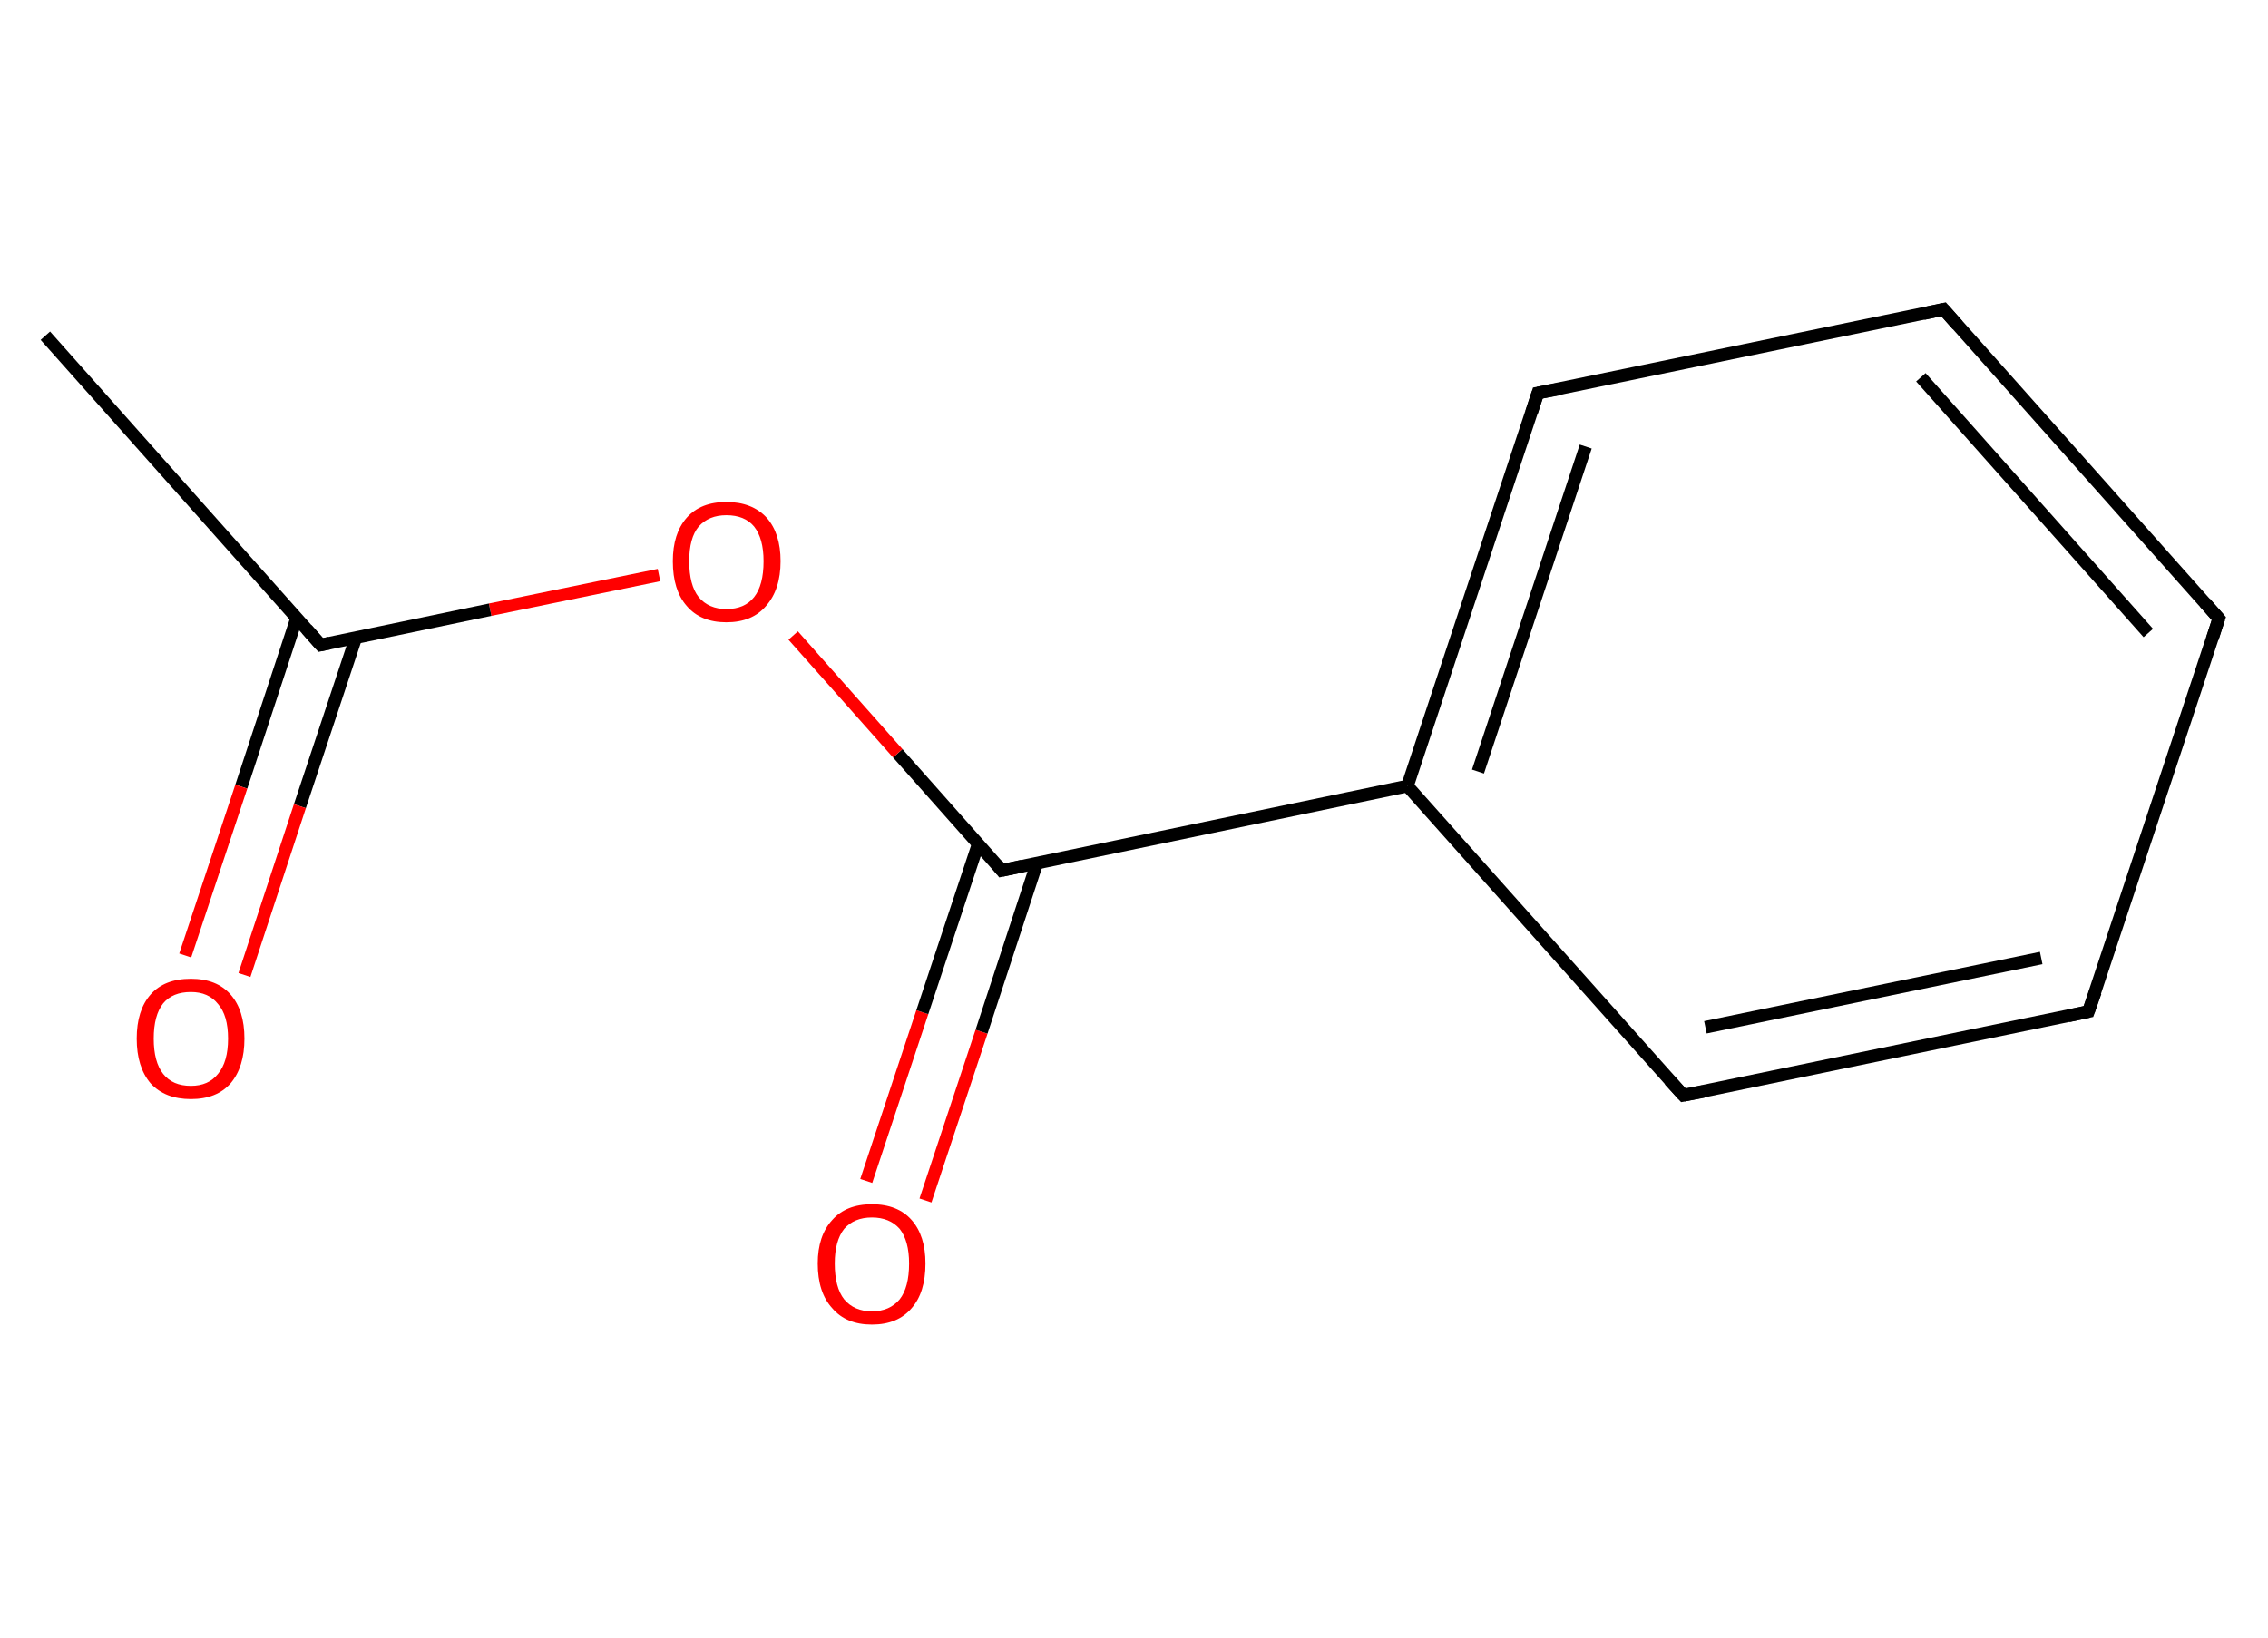 <?xml version='1.0' encoding='iso-8859-1'?>
<svg version='1.1' baseProfile='full'
              xmlns='http://www.w3.org/2000/svg'
                      xmlns:rdkit='http://www.rdkit.org/xml'
                      xmlns:xlink='http://www.w3.org/1999/xlink'
                  xml:space='preserve'
width='360px' height='260px' viewBox='0 0 360 260'>
<!-- END OF HEADER -->
<rect style='opacity:1.0;fill:#FFFFFF;stroke:none' width='360.0' height='260.0' x='0.0' y='0.0'> </rect>
<path class='bond-0 atom-0 atom-1' d='M 137.5,187.5 L 146.4,160.7' style='fill:none;fill-rule:evenodd;stroke:#FF0000;stroke-width:2.0px;stroke-linecap:butt;stroke-linejoin:miter;stroke-opacity:1' />
<path class='bond-0 atom-0 atom-1' d='M 146.4,160.7 L 155.3,133.9' style='fill:none;fill-rule:evenodd;stroke:#000000;stroke-width:2.0px;stroke-linecap:butt;stroke-linejoin:miter;stroke-opacity:1' />
<path class='bond-0 atom-0 atom-1' d='M 146.9,190.6 L 155.8,163.8' style='fill:none;fill-rule:evenodd;stroke:#FF0000;stroke-width:2.0px;stroke-linecap:butt;stroke-linejoin:miter;stroke-opacity:1' />
<path class='bond-0 atom-0 atom-1' d='M 155.8,163.8 L 164.6,137.0' style='fill:none;fill-rule:evenodd;stroke:#000000;stroke-width:2.0px;stroke-linecap:butt;stroke-linejoin:miter;stroke-opacity:1' />
<path class='bond-1 atom-1 atom-2' d='M 159.0,138.2 L 142.5,119.6' style='fill:none;fill-rule:evenodd;stroke:#000000;stroke-width:2.0px;stroke-linecap:butt;stroke-linejoin:miter;stroke-opacity:1' />
<path class='bond-1 atom-1 atom-2' d='M 142.5,119.6 L 125.9,100.9' style='fill:none;fill-rule:evenodd;stroke:#FF0000;stroke-width:2.0px;stroke-linecap:butt;stroke-linejoin:miter;stroke-opacity:1' />
<path class='bond-2 atom-2 atom-3' d='M 104.6,91.3 L 77.8,96.8' style='fill:none;fill-rule:evenodd;stroke:#FF0000;stroke-width:2.0px;stroke-linecap:butt;stroke-linejoin:miter;stroke-opacity:1' />
<path class='bond-2 atom-2 atom-3' d='M 77.8,96.8 L 50.9,102.4' style='fill:none;fill-rule:evenodd;stroke:#000000;stroke-width:2.0px;stroke-linecap:butt;stroke-linejoin:miter;stroke-opacity:1' />
<path class='bond-3 atom-3 atom-4' d='M 47.1,98.1 L 38.3,124.9' style='fill:none;fill-rule:evenodd;stroke:#000000;stroke-width:2.0px;stroke-linecap:butt;stroke-linejoin:miter;stroke-opacity:1' />
<path class='bond-3 atom-3 atom-4' d='M 38.3,124.9 L 29.4,151.7' style='fill:none;fill-rule:evenodd;stroke:#FF0000;stroke-width:2.0px;stroke-linecap:butt;stroke-linejoin:miter;stroke-opacity:1' />
<path class='bond-3 atom-3 atom-4' d='M 56.5,101.2 L 47.6,128.0' style='fill:none;fill-rule:evenodd;stroke:#000000;stroke-width:2.0px;stroke-linecap:butt;stroke-linejoin:miter;stroke-opacity:1' />
<path class='bond-3 atom-3 atom-4' d='M 47.6,128.0 L 38.8,154.8' style='fill:none;fill-rule:evenodd;stroke:#FF0000;stroke-width:2.0px;stroke-linecap:butt;stroke-linejoin:miter;stroke-opacity:1' />
<path class='bond-4 atom-3 atom-5' d='M 50.9,102.4 L 7.2,53.3' style='fill:none;fill-rule:evenodd;stroke:#000000;stroke-width:2.0px;stroke-linecap:butt;stroke-linejoin:miter;stroke-opacity:1' />
<path class='bond-5 atom-1 atom-6' d='M 159.0,138.2 L 223.4,124.8' style='fill:none;fill-rule:evenodd;stroke:#000000;stroke-width:2.0px;stroke-linecap:butt;stroke-linejoin:miter;stroke-opacity:1' />
<path class='bond-6 atom-6 atom-7' d='M 223.4,124.8 L 244.1,62.4' style='fill:none;fill-rule:evenodd;stroke:#000000;stroke-width:2.0px;stroke-linecap:butt;stroke-linejoin:miter;stroke-opacity:1' />
<path class='bond-6 atom-6 atom-7' d='M 234.6,122.5 L 251.7,70.9' style='fill:none;fill-rule:evenodd;stroke:#000000;stroke-width:2.0px;stroke-linecap:butt;stroke-linejoin:miter;stroke-opacity:1' />
<path class='bond-7 atom-7 atom-8' d='M 244.1,62.4 L 308.5,49.1' style='fill:none;fill-rule:evenodd;stroke:#000000;stroke-width:2.0px;stroke-linecap:butt;stroke-linejoin:miter;stroke-opacity:1' />
<path class='bond-8 atom-8 atom-9' d='M 308.5,49.1 L 352.2,98.2' style='fill:none;fill-rule:evenodd;stroke:#000000;stroke-width:2.0px;stroke-linecap:butt;stroke-linejoin:miter;stroke-opacity:1' />
<path class='bond-8 atom-8 atom-9' d='M 304.9,59.9 L 341.0,100.5' style='fill:none;fill-rule:evenodd;stroke:#000000;stroke-width:2.0px;stroke-linecap:butt;stroke-linejoin:miter;stroke-opacity:1' />
<path class='bond-9 atom-9 atom-10' d='M 352.2,98.2 L 331.5,160.6' style='fill:none;fill-rule:evenodd;stroke:#000000;stroke-width:2.0px;stroke-linecap:butt;stroke-linejoin:miter;stroke-opacity:1' />
<path class='bond-10 atom-10 atom-11' d='M 331.5,160.6 L 267.2,173.9' style='fill:none;fill-rule:evenodd;stroke:#000000;stroke-width:2.0px;stroke-linecap:butt;stroke-linejoin:miter;stroke-opacity:1' />
<path class='bond-10 atom-10 atom-11' d='M 324.0,152.1 L 270.7,163.1' style='fill:none;fill-rule:evenodd;stroke:#000000;stroke-width:2.0px;stroke-linecap:butt;stroke-linejoin:miter;stroke-opacity:1' />
<path class='bond-11 atom-11 atom-6' d='M 267.2,173.9 L 223.4,124.8' style='fill:none;fill-rule:evenodd;stroke:#000000;stroke-width:2.0px;stroke-linecap:butt;stroke-linejoin:miter;stroke-opacity:1' />
<path d='M 158.2,137.2 L 159.0,138.2 L 162.3,137.5' style='fill:none;stroke:#000000;stroke-width:2.0px;stroke-linecap:butt;stroke-linejoin:miter;stroke-miterlimit:10;stroke-opacity:1;' />
<path d='M 52.3,102.1 L 50.9,102.4 L 48.7,99.9' style='fill:none;stroke:#000000;stroke-width:2.0px;stroke-linecap:butt;stroke-linejoin:miter;stroke-miterlimit:10;stroke-opacity:1;' />
<path d='M 243.1,65.5 L 244.1,62.4 L 247.3,61.8' style='fill:none;stroke:#000000;stroke-width:2.0px;stroke-linecap:butt;stroke-linejoin:miter;stroke-miterlimit:10;stroke-opacity:1;' />
<path d='M 305.3,49.8 L 308.5,49.1 L 310.7,51.6' style='fill:none;stroke:#000000;stroke-width:2.0px;stroke-linecap:butt;stroke-linejoin:miter;stroke-miterlimit:10;stroke-opacity:1;' />
<path d='M 350.0,95.7 L 352.2,98.2 L 351.2,101.3' style='fill:none;stroke:#000000;stroke-width:2.0px;stroke-linecap:butt;stroke-linejoin:miter;stroke-miterlimit:10;stroke-opacity:1;' />
<path d='M 332.6,157.5 L 331.5,160.6 L 328.3,161.3' style='fill:none;stroke:#000000;stroke-width:2.0px;stroke-linecap:butt;stroke-linejoin:miter;stroke-miterlimit:10;stroke-opacity:1;' />
<path d='M 270.4,173.3 L 267.2,173.9 L 265.0,171.5' style='fill:none;stroke:#000000;stroke-width:2.0px;stroke-linecap:butt;stroke-linejoin:miter;stroke-miterlimit:10;stroke-opacity:1;' />
<path class='atom-0' d='M 129.8 200.6
Q 129.8 196.2, 132.1 193.7
Q 134.3 191.2, 138.4 191.2
Q 142.5 191.2, 144.7 193.7
Q 146.9 196.2, 146.9 200.6
Q 146.9 205.2, 144.7 207.7
Q 142.5 210.3, 138.4 210.3
Q 134.3 210.3, 132.1 207.7
Q 129.8 205.2, 129.8 200.6
M 138.4 208.2
Q 141.2 208.2, 142.8 206.3
Q 144.3 204.4, 144.3 200.6
Q 144.3 197.0, 142.8 195.1
Q 141.2 193.3, 138.4 193.3
Q 135.6 193.3, 134.0 195.1
Q 132.5 197.0, 132.5 200.6
Q 132.5 204.4, 134.0 206.3
Q 135.6 208.2, 138.4 208.2
' fill='#FF0000'/>
<path class='atom-2' d='M 106.8 89.1
Q 106.8 84.7, 109.0 82.2
Q 111.2 79.7, 115.3 79.7
Q 119.4 79.7, 121.7 82.2
Q 123.9 84.7, 123.9 89.1
Q 123.9 93.6, 121.6 96.2
Q 119.4 98.8, 115.3 98.8
Q 111.2 98.8, 109.0 96.2
Q 106.8 93.7, 106.8 89.1
M 115.3 96.7
Q 118.2 96.7, 119.7 94.8
Q 121.2 92.9, 121.2 89.1
Q 121.2 85.5, 119.7 83.6
Q 118.2 81.8, 115.3 81.8
Q 112.5 81.8, 110.9 83.6
Q 109.4 85.4, 109.4 89.1
Q 109.4 92.9, 110.9 94.8
Q 112.5 96.7, 115.3 96.7
' fill='#FF0000'/>
<path class='atom-4' d='M 21.7 164.9
Q 21.7 160.4, 23.9 157.9
Q 26.1 155.4, 30.3 155.4
Q 34.4 155.4, 36.6 157.9
Q 38.8 160.4, 38.8 164.9
Q 38.8 169.4, 36.6 172.0
Q 34.4 174.5, 30.3 174.5
Q 26.2 174.5, 23.9 172.0
Q 21.7 169.4, 21.7 164.9
M 30.3 172.4
Q 33.1 172.4, 34.6 170.5
Q 36.2 168.6, 36.2 164.9
Q 36.2 161.2, 34.6 159.4
Q 33.1 157.5, 30.3 157.5
Q 27.4 157.5, 25.9 159.3
Q 24.4 161.2, 24.4 164.9
Q 24.4 168.6, 25.9 170.5
Q 27.4 172.4, 30.3 172.4
' fill='#FF0000'/>
</svg>